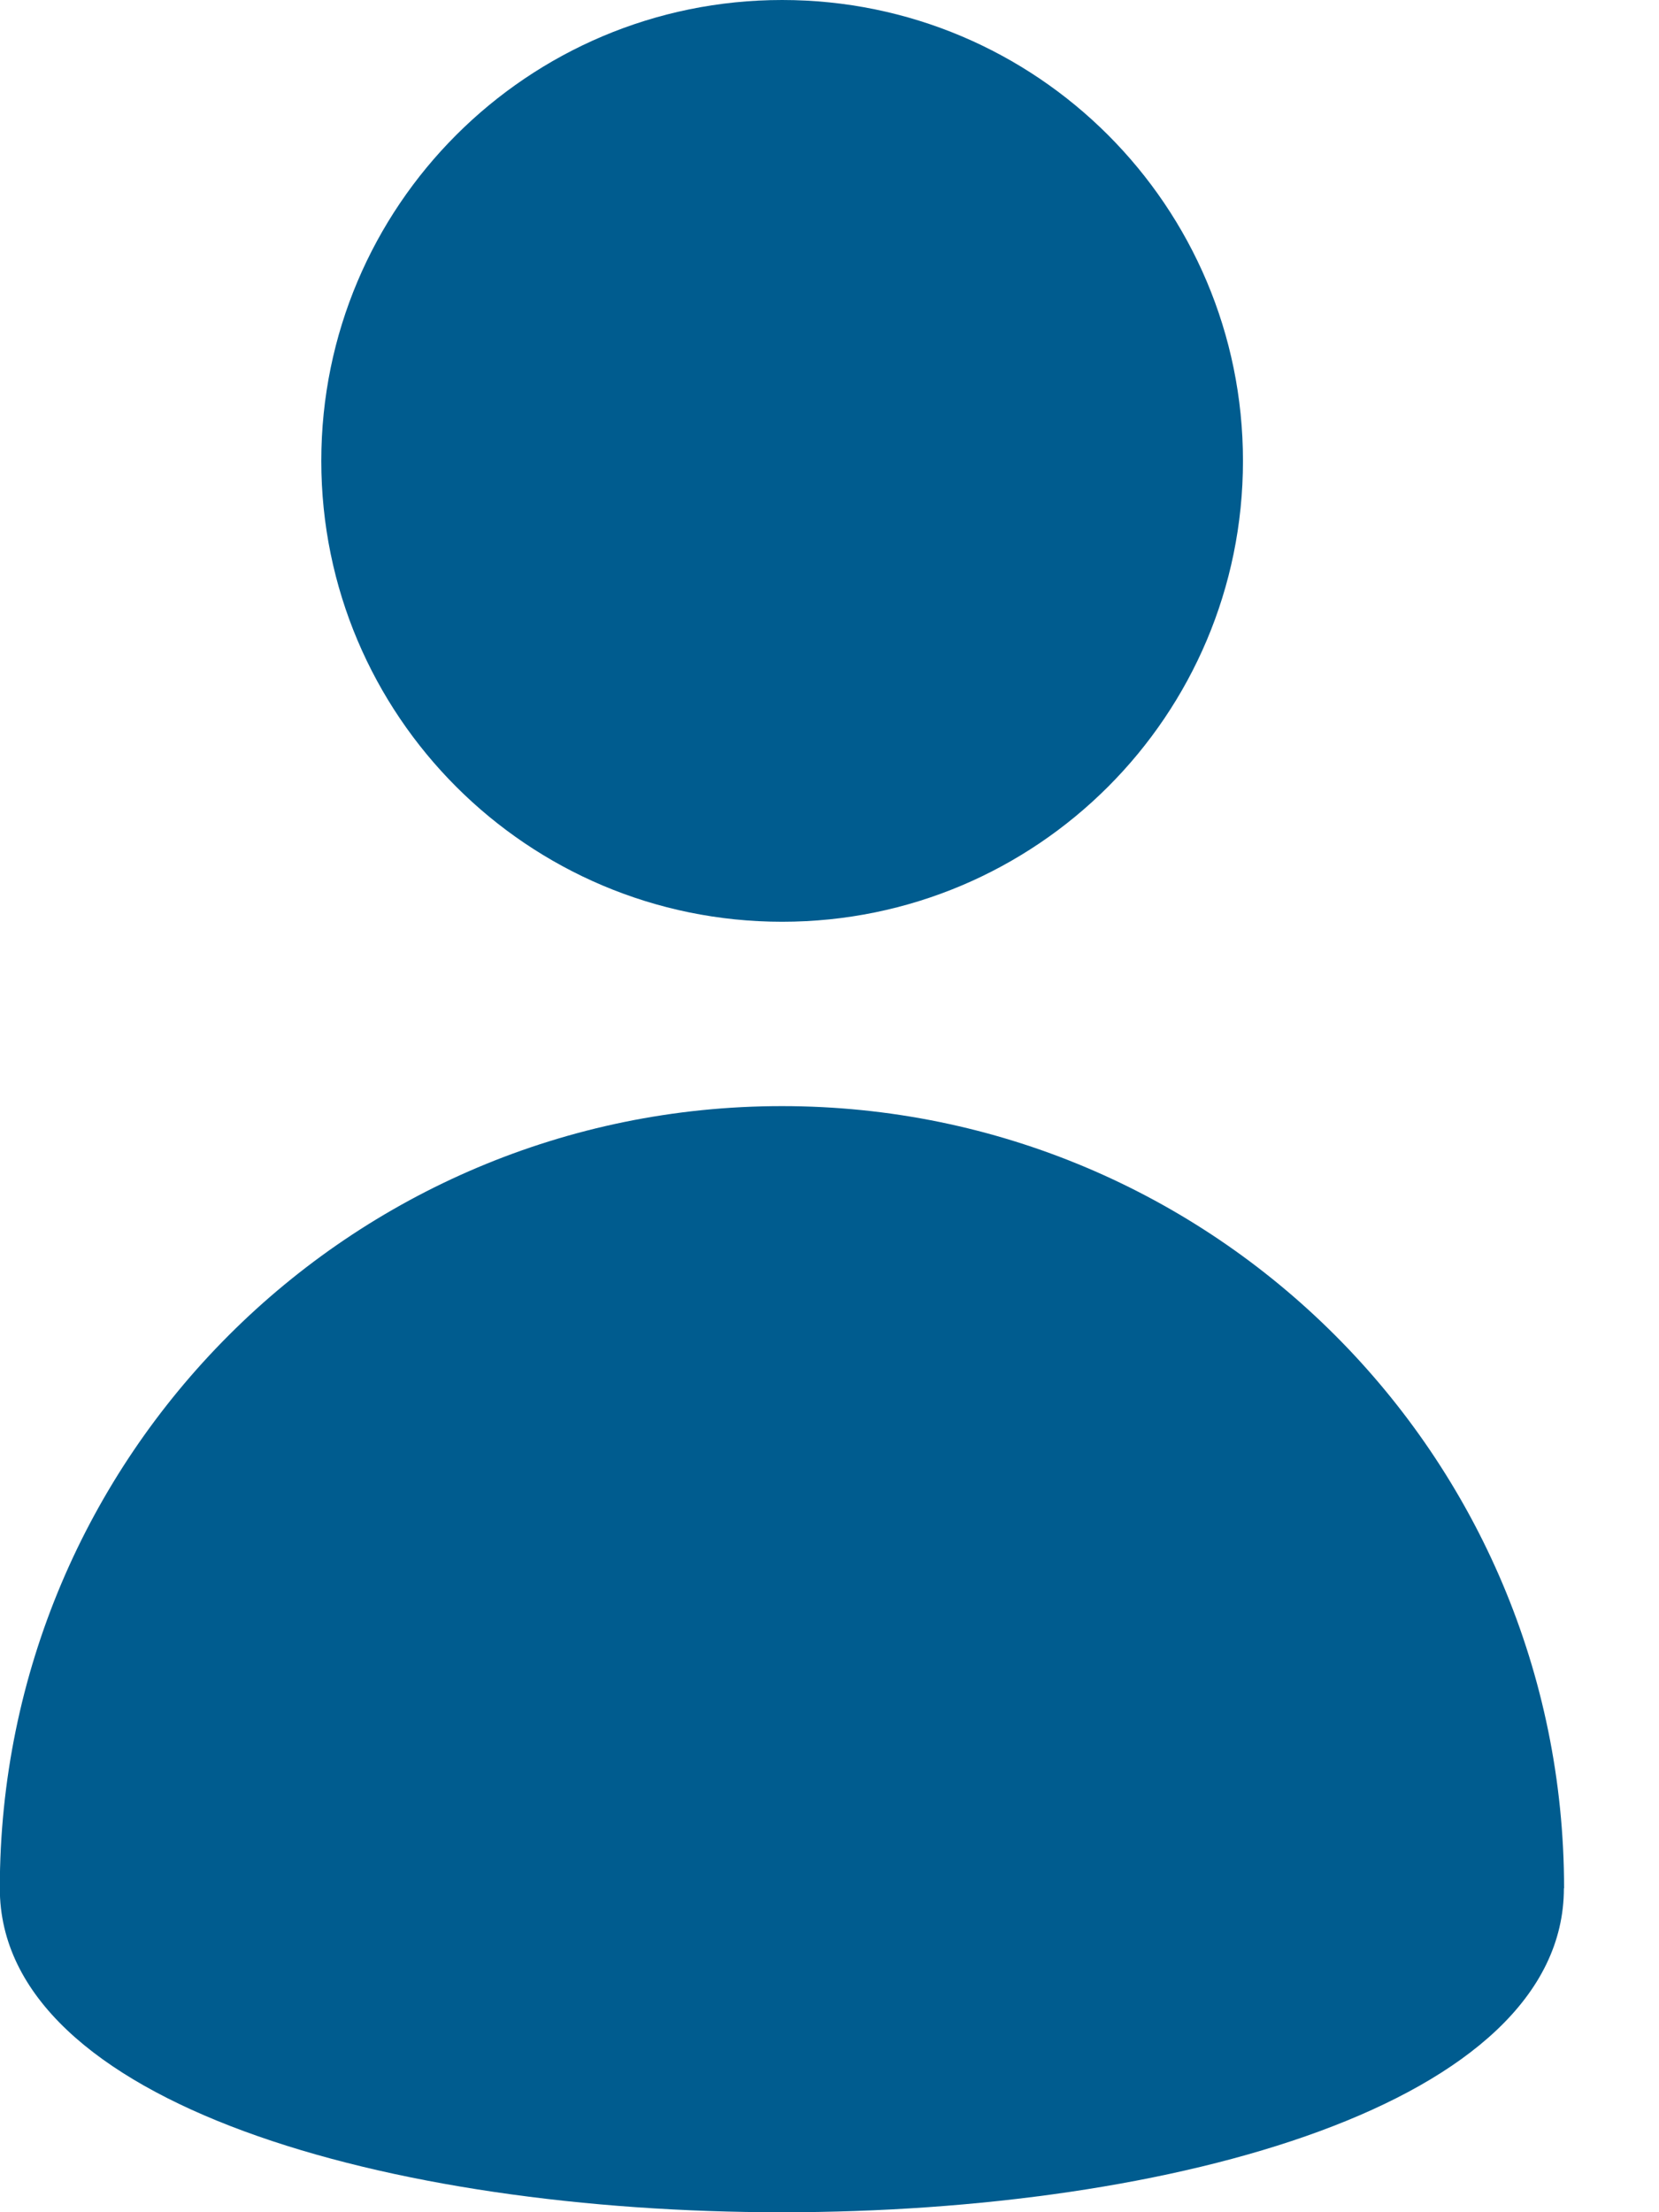 <svg height="12" width="9" xmlns="http://www.w3.org/2000/svg"><g fill="#005c8f" fill-rule="evenodd"><path d="m2.5 5c1.381 0 2.5-1.119 2.5-2.5s-1.119-2.5-2.5-2.5-2.5 1.119-2.5 2.5 1.119 2.5 2.5 2.5z" transform="translate(1.743)"/><path d="m8.485 4.243c0-2.343-1.899-4.243-4.243-4.243s-4.243 1.899-4.243 4.243c0 2.343 8.485 2.343 8.485 0z" transform="translate(0 6)"/></g></svg>